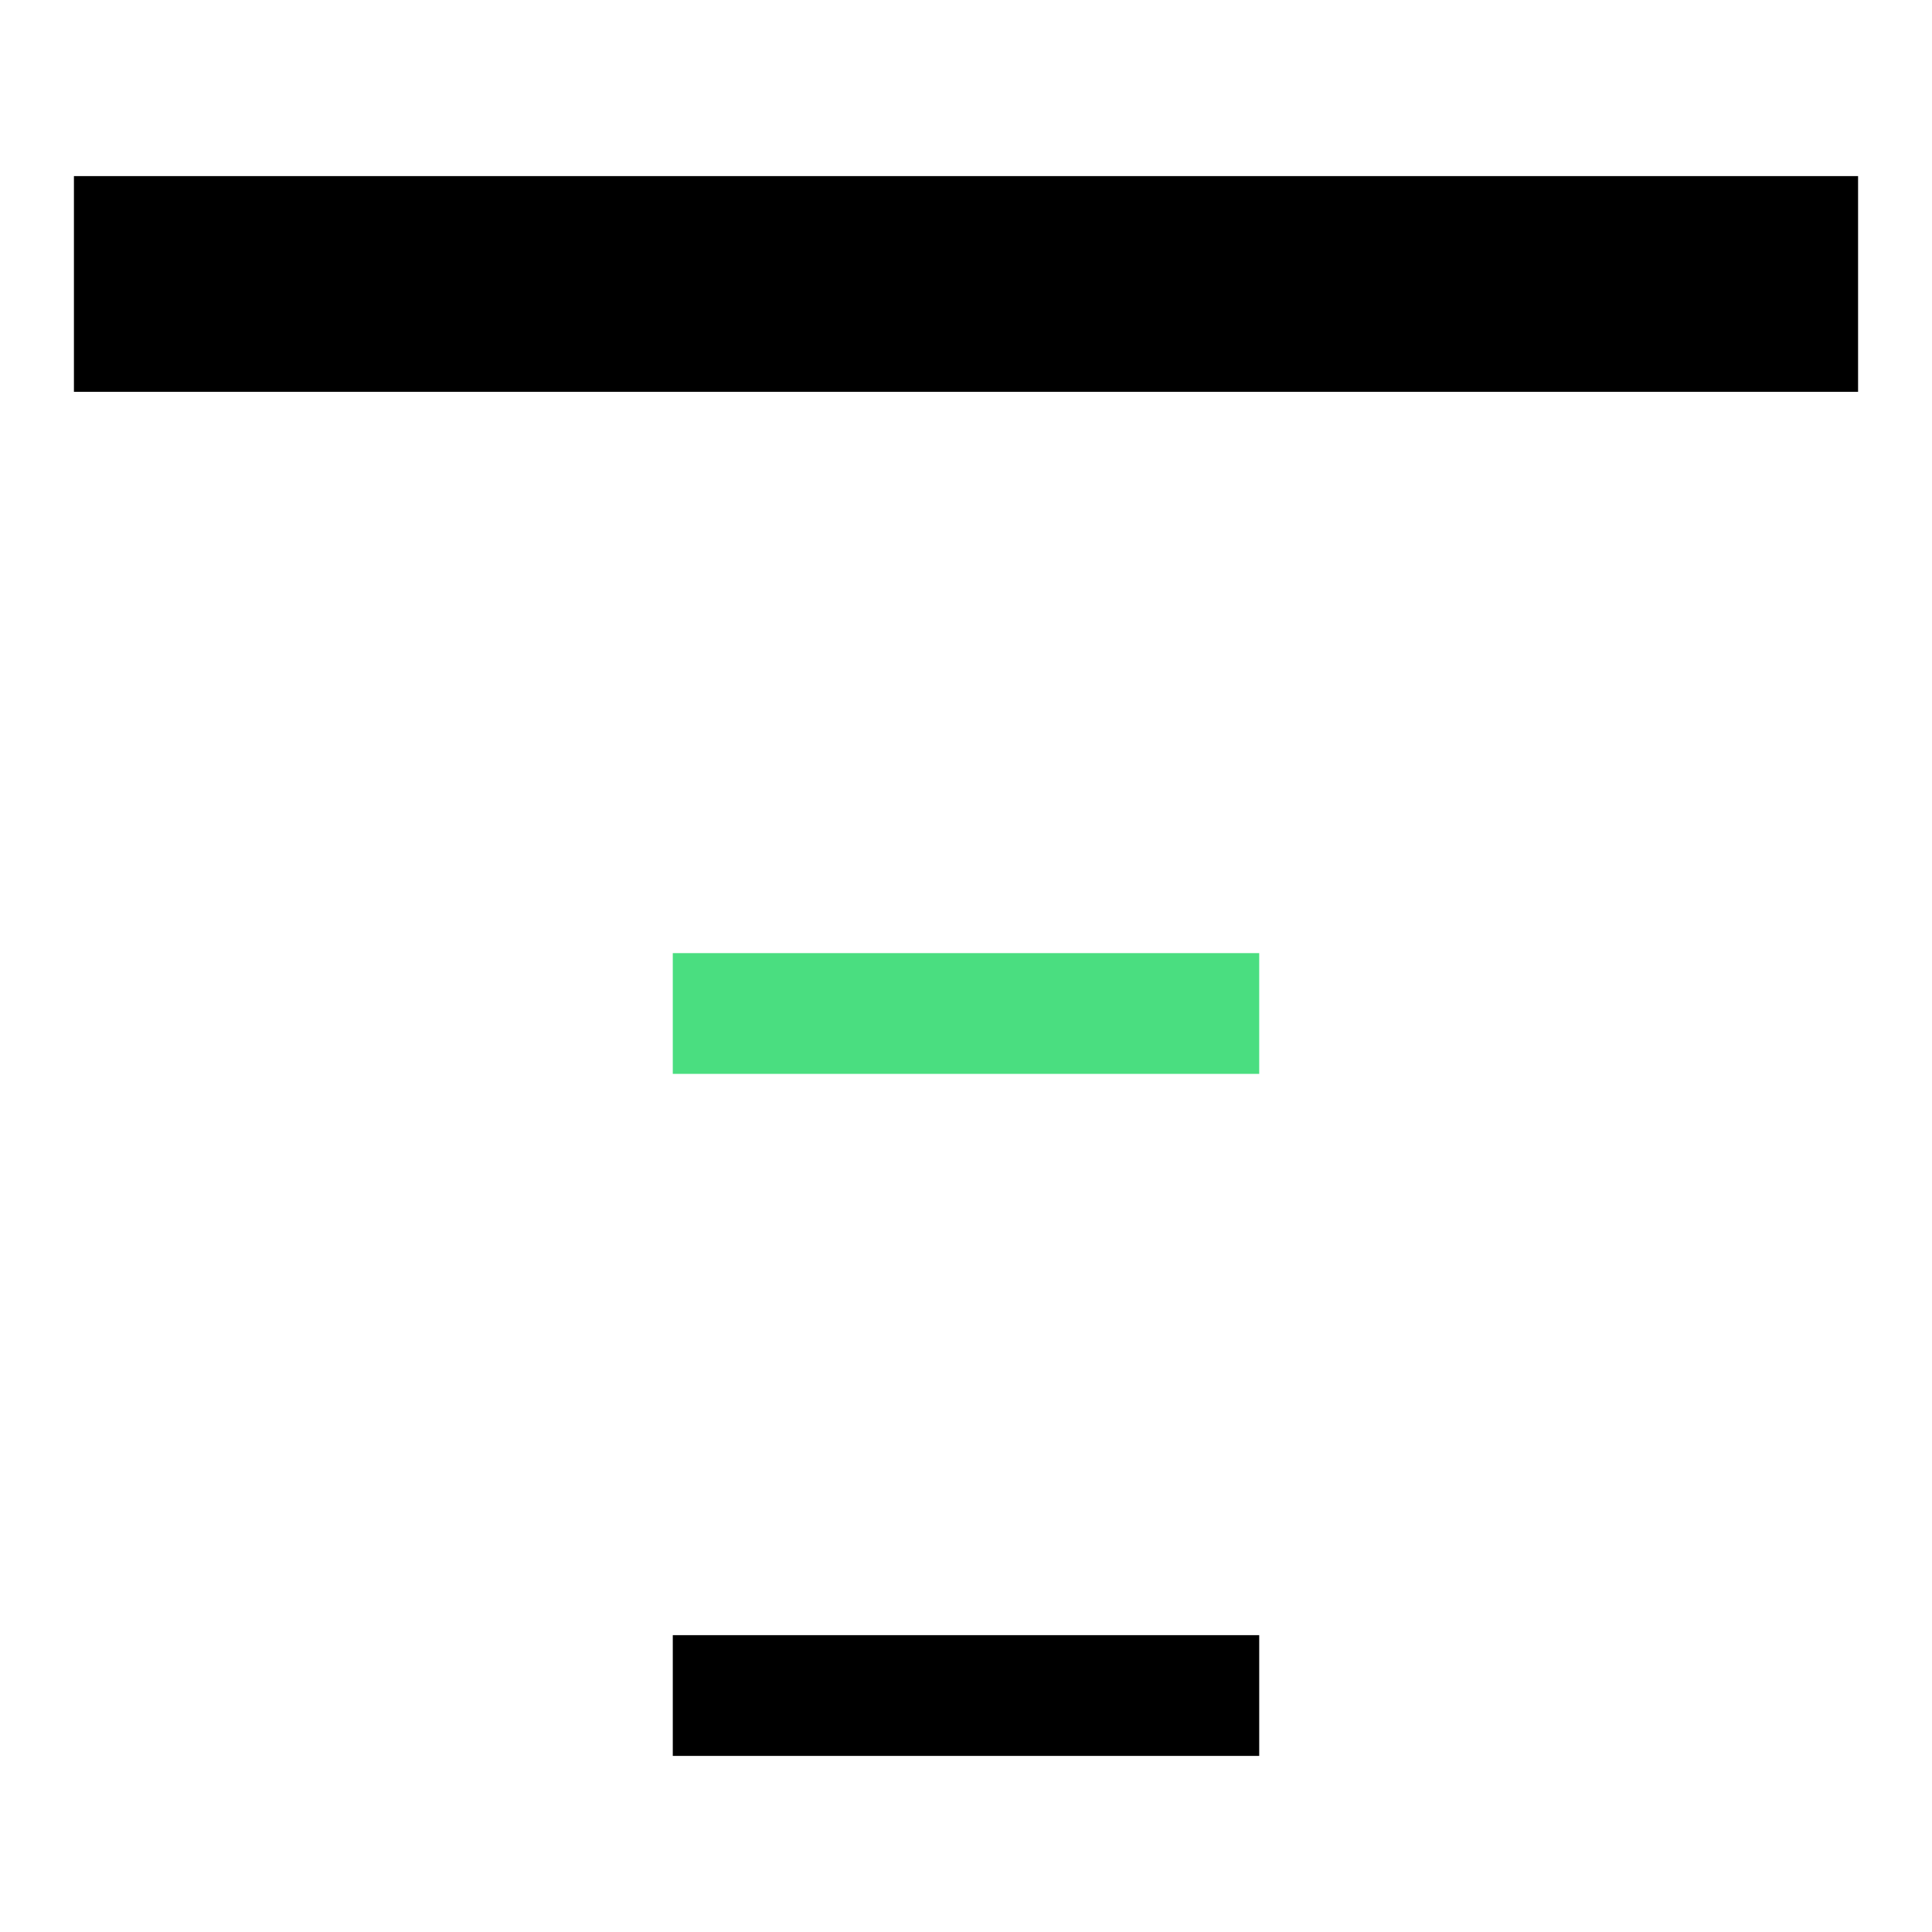 <svg xmlns="http://www.w3.org/2000/svg" xmlns:xlink="http://www.w3.org/1999/xlink" width="1200" zoomAndPan="magnify" viewBox="0 0 900 900" height="1200" preserveAspectRatio="xMidYMid meet" version="1.2"><g id="7bfbbaf7da"><path style="fill:none;stroke-width:75;stroke-linecap:butt;stroke-linejoin:miter;stroke:#000000;stroke-opacity:1;stroke-miterlimit:4;" d="M -0 37.502 L 364.239 37.502 " transform="matrix(0.75,0,0,0.75,313.41,761.718)"/><path style="fill:none;stroke-width:134;stroke-linecap:butt;stroke-linejoin:miter;stroke:#000000;stroke-opacity:1;stroke-miterlimit:4;" d="M -0.002 66.999 L 1108.165 66.999 " transform="matrix(0.75,0,0,0.75,34.439,82.032)"/><path style="fill:none;stroke-width:75;stroke-linecap:butt;stroke-linejoin:miter;stroke:#4ade80;stroke-opacity:1;stroke-miterlimit:4;" d="M -0 37.5 L 364.239 37.5 " transform="matrix(0.75,-0,0,0.75,313.41,444)"/></g></svg>